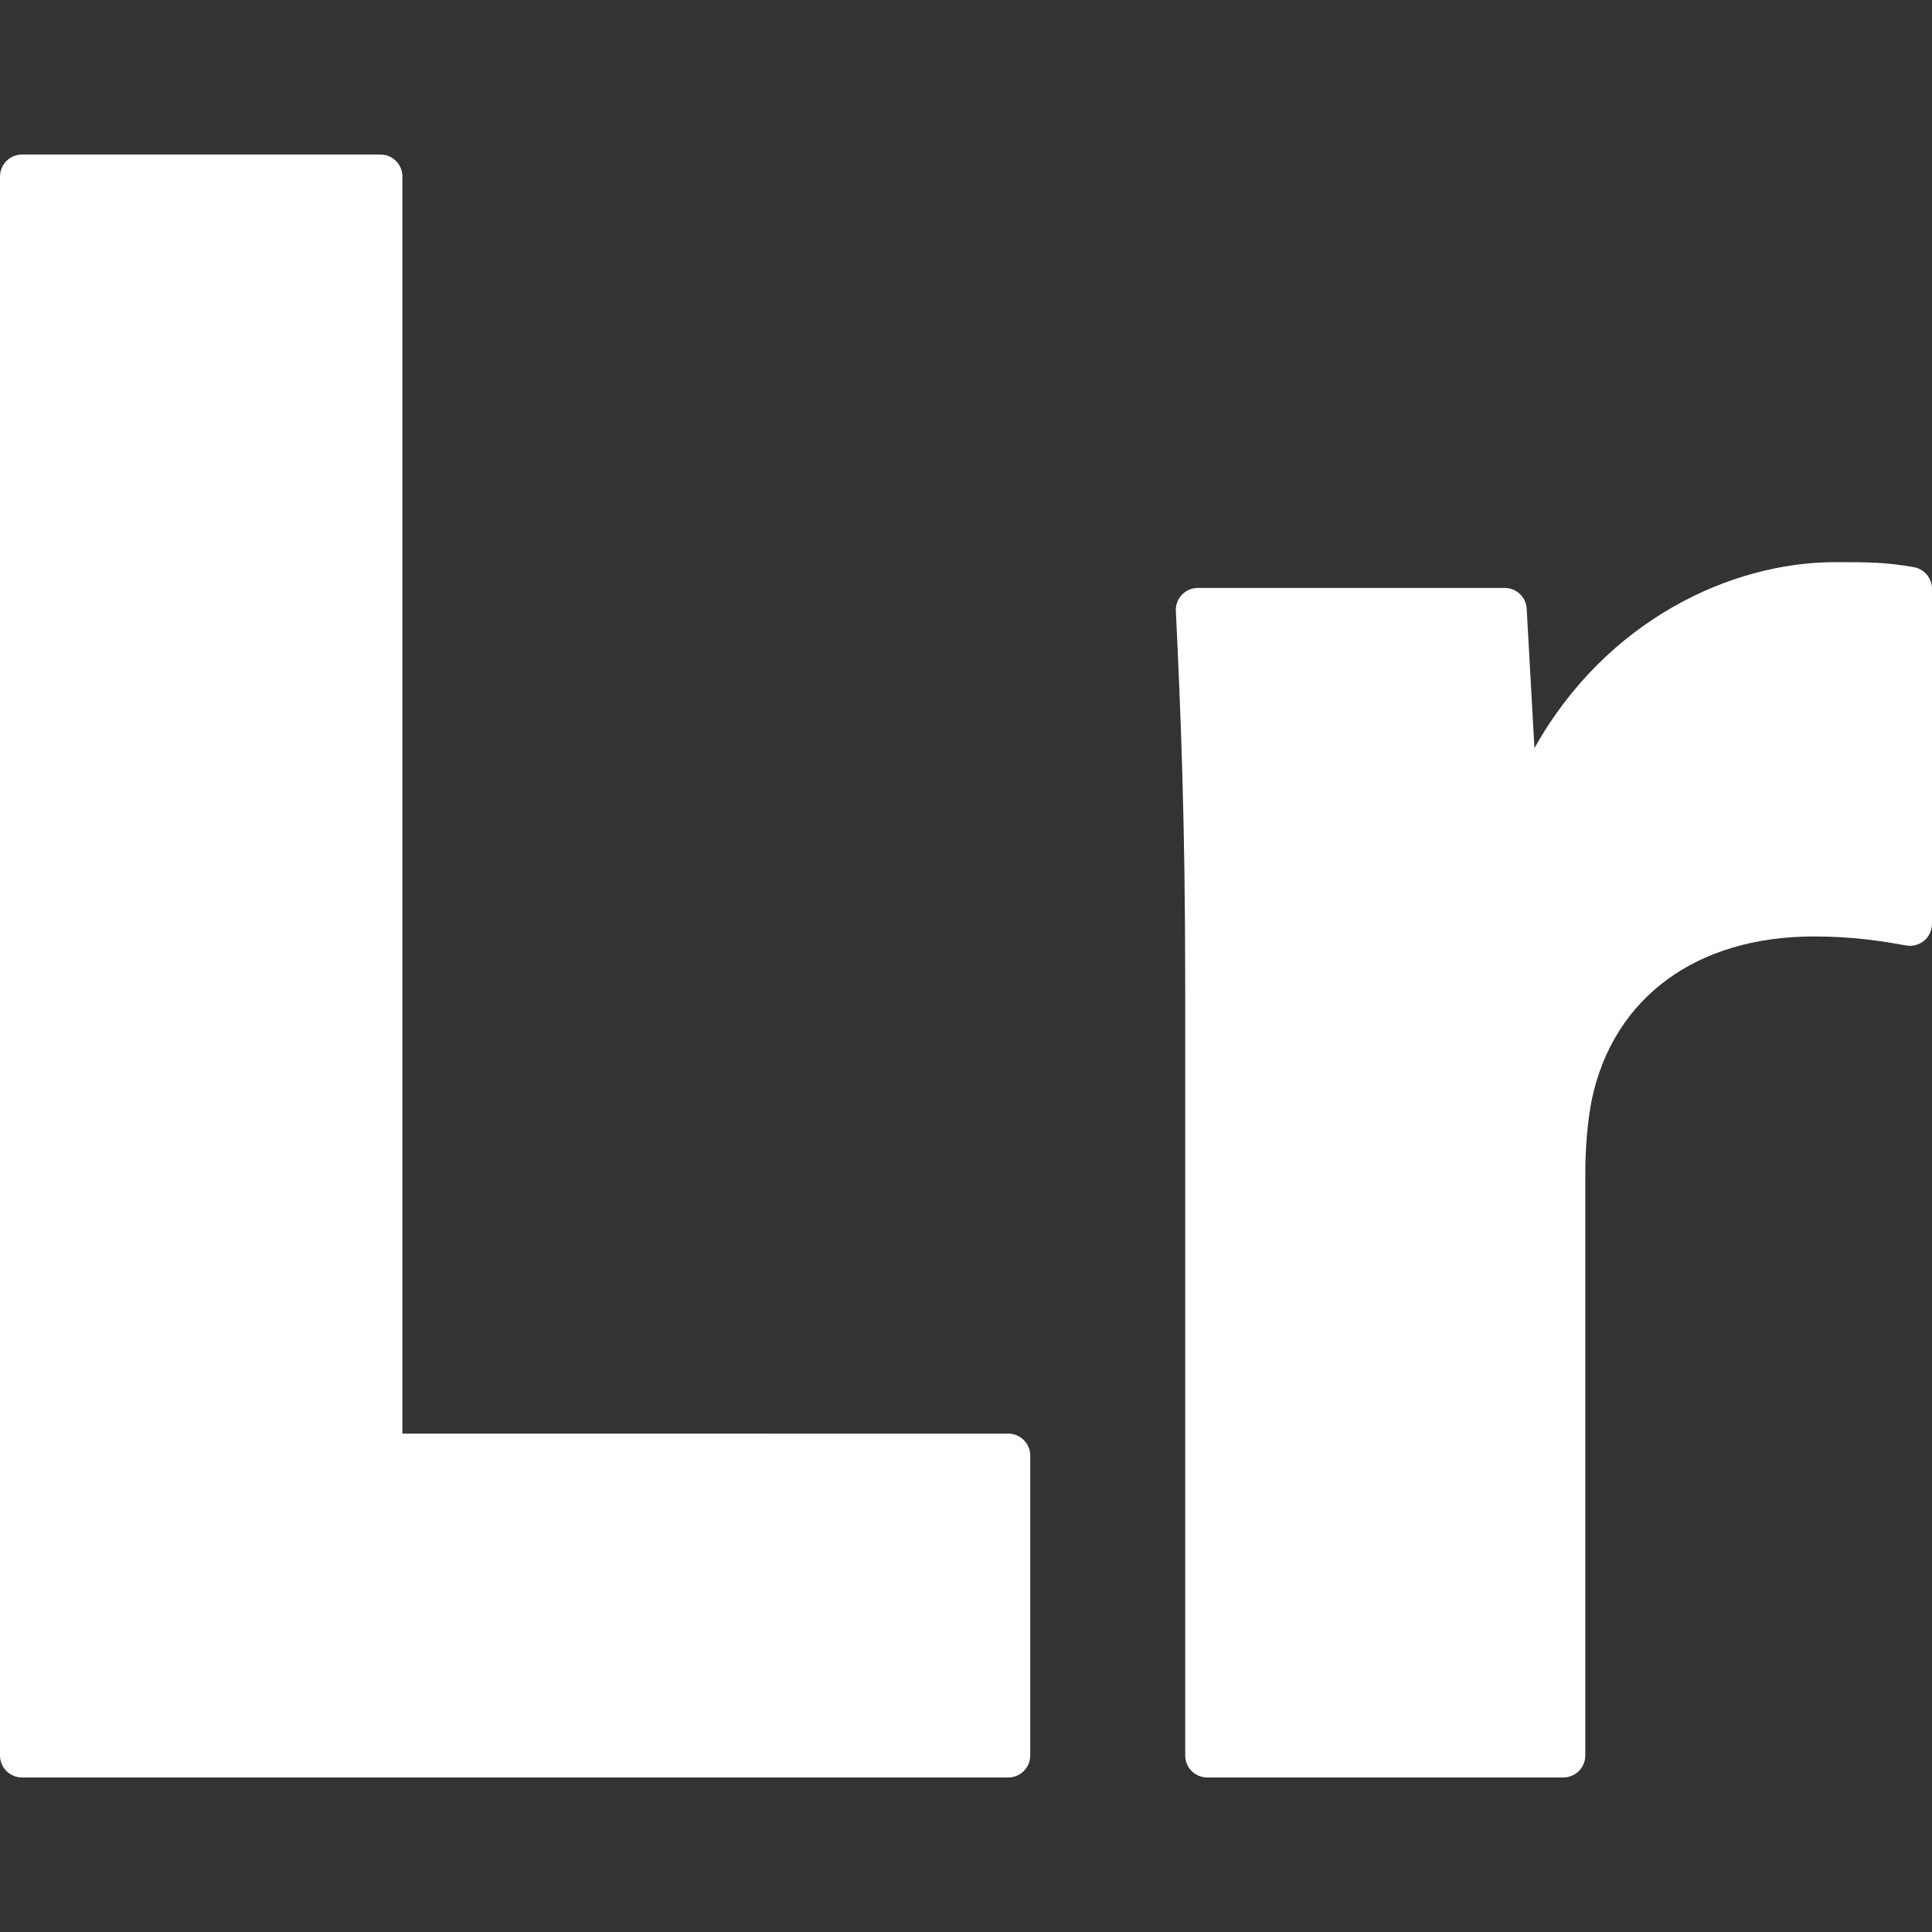 <?xml version="1.0" encoding="UTF-8" standalone="no"?>
<!-- Uploaded to: SVG Repo, www.svgrepo.com, Generator: SVG Repo Mixer Tools -->

<svg
   fill="#000000"
   height="800px"
   width="800px"
   version="1.1"
   id="Layer_1"
   viewBox="0 0 219.615 219.615"
   xml:space="preserve"
   sodipodi:docname="adobe-lightroom.svg"
   inkscape:version="1.1.1 (3bf5ae0d25, 2021-09-20)"
   xmlns:inkscape="http://www.inkscape.org/namespaces/inkscape"
   xmlns:sodipodi="http://sodipodi.sourceforge.net/DTD/sodipodi-0.dtd"
   xmlns="http://www.w3.org/2000/svg"
   xmlns:svg="http://www.w3.org/2000/svg"><rect x="0" y="0" width="219.615" height="219.615" fill="#333333" stroke="none"/><defs
   id="defs8" /><sodipodi:namedview
   id="namedview6"
   pagecolor="#ffffff"
   bordercolor="#666666"
   borderopacity="1.0"
   inkscape:pageshadow="2"
   inkscape:pageopacity="0.0"
   inkscape:pagecheckerboard="0"
   showgrid="false"
   inkscape:zoom="1.09125"
   inkscape:cx="400"
   inkscape:cy="400"
   inkscape:window-width="3440"
   inkscape:window-height="1369"
   inkscape:window-x="-8"
   inkscape:window-y="-8"
   inkscape:window-maximized="1"
   inkscape:current-layer="Layer_1" />
<g
   id="XMLID_341_"
   style="fill:#ffffff">
	<path
   id="XMLID_348_"
   d="M114.612,202.049c1.381,0,2.5-1.119,2.5-2.5v-34.086c0-1.381-1.119-2.5-2.5-2.5H45.743V20.066   c0-1.381-1.119-2.5-2.5-2.5H2.5c-1.381,0-2.5,1.119-2.5,2.5v179.483c0,1.381,1.119,2.5,2.5,2.5H114.612z"
   style="fill:#ffffff" />
	<path
   id="XMLID_350_"
   d="M137.227,202.049h40.477c1.381,0,2.5-1.119,2.5-2.5v-66.041c0-3.101,0.267-6.143,0.744-8.536   c2.468-11.599,11.906-18.523,25.25-18.523c4.261,0,7.55,0.492,10.469,1.024c0.732,0.135,1.48-0.065,2.05-0.54   c0.569-0.475,0.898-1.178,0.898-1.919v-38.08c0-1.208-0.864-2.244-2.053-2.459c-3.148-0.573-5.216-0.573-8.969-0.573   c-11.813,0-26.042,6.602-34.17,21.142l-0.881-15.851c-0.073-1.325-1.169-2.361-2.496-2.361h-34.886c-0.684,0-1.338,0.28-1.81,0.775   c-0.472,0.495-0.72,1.161-0.688,1.844c0.561,11.779,1.063,23.912,1.063,42.754v87.346   C134.727,200.93,135.847,202.049,137.227,202.049z"
   style="fill:#ffffff" />
</g>
</svg>
